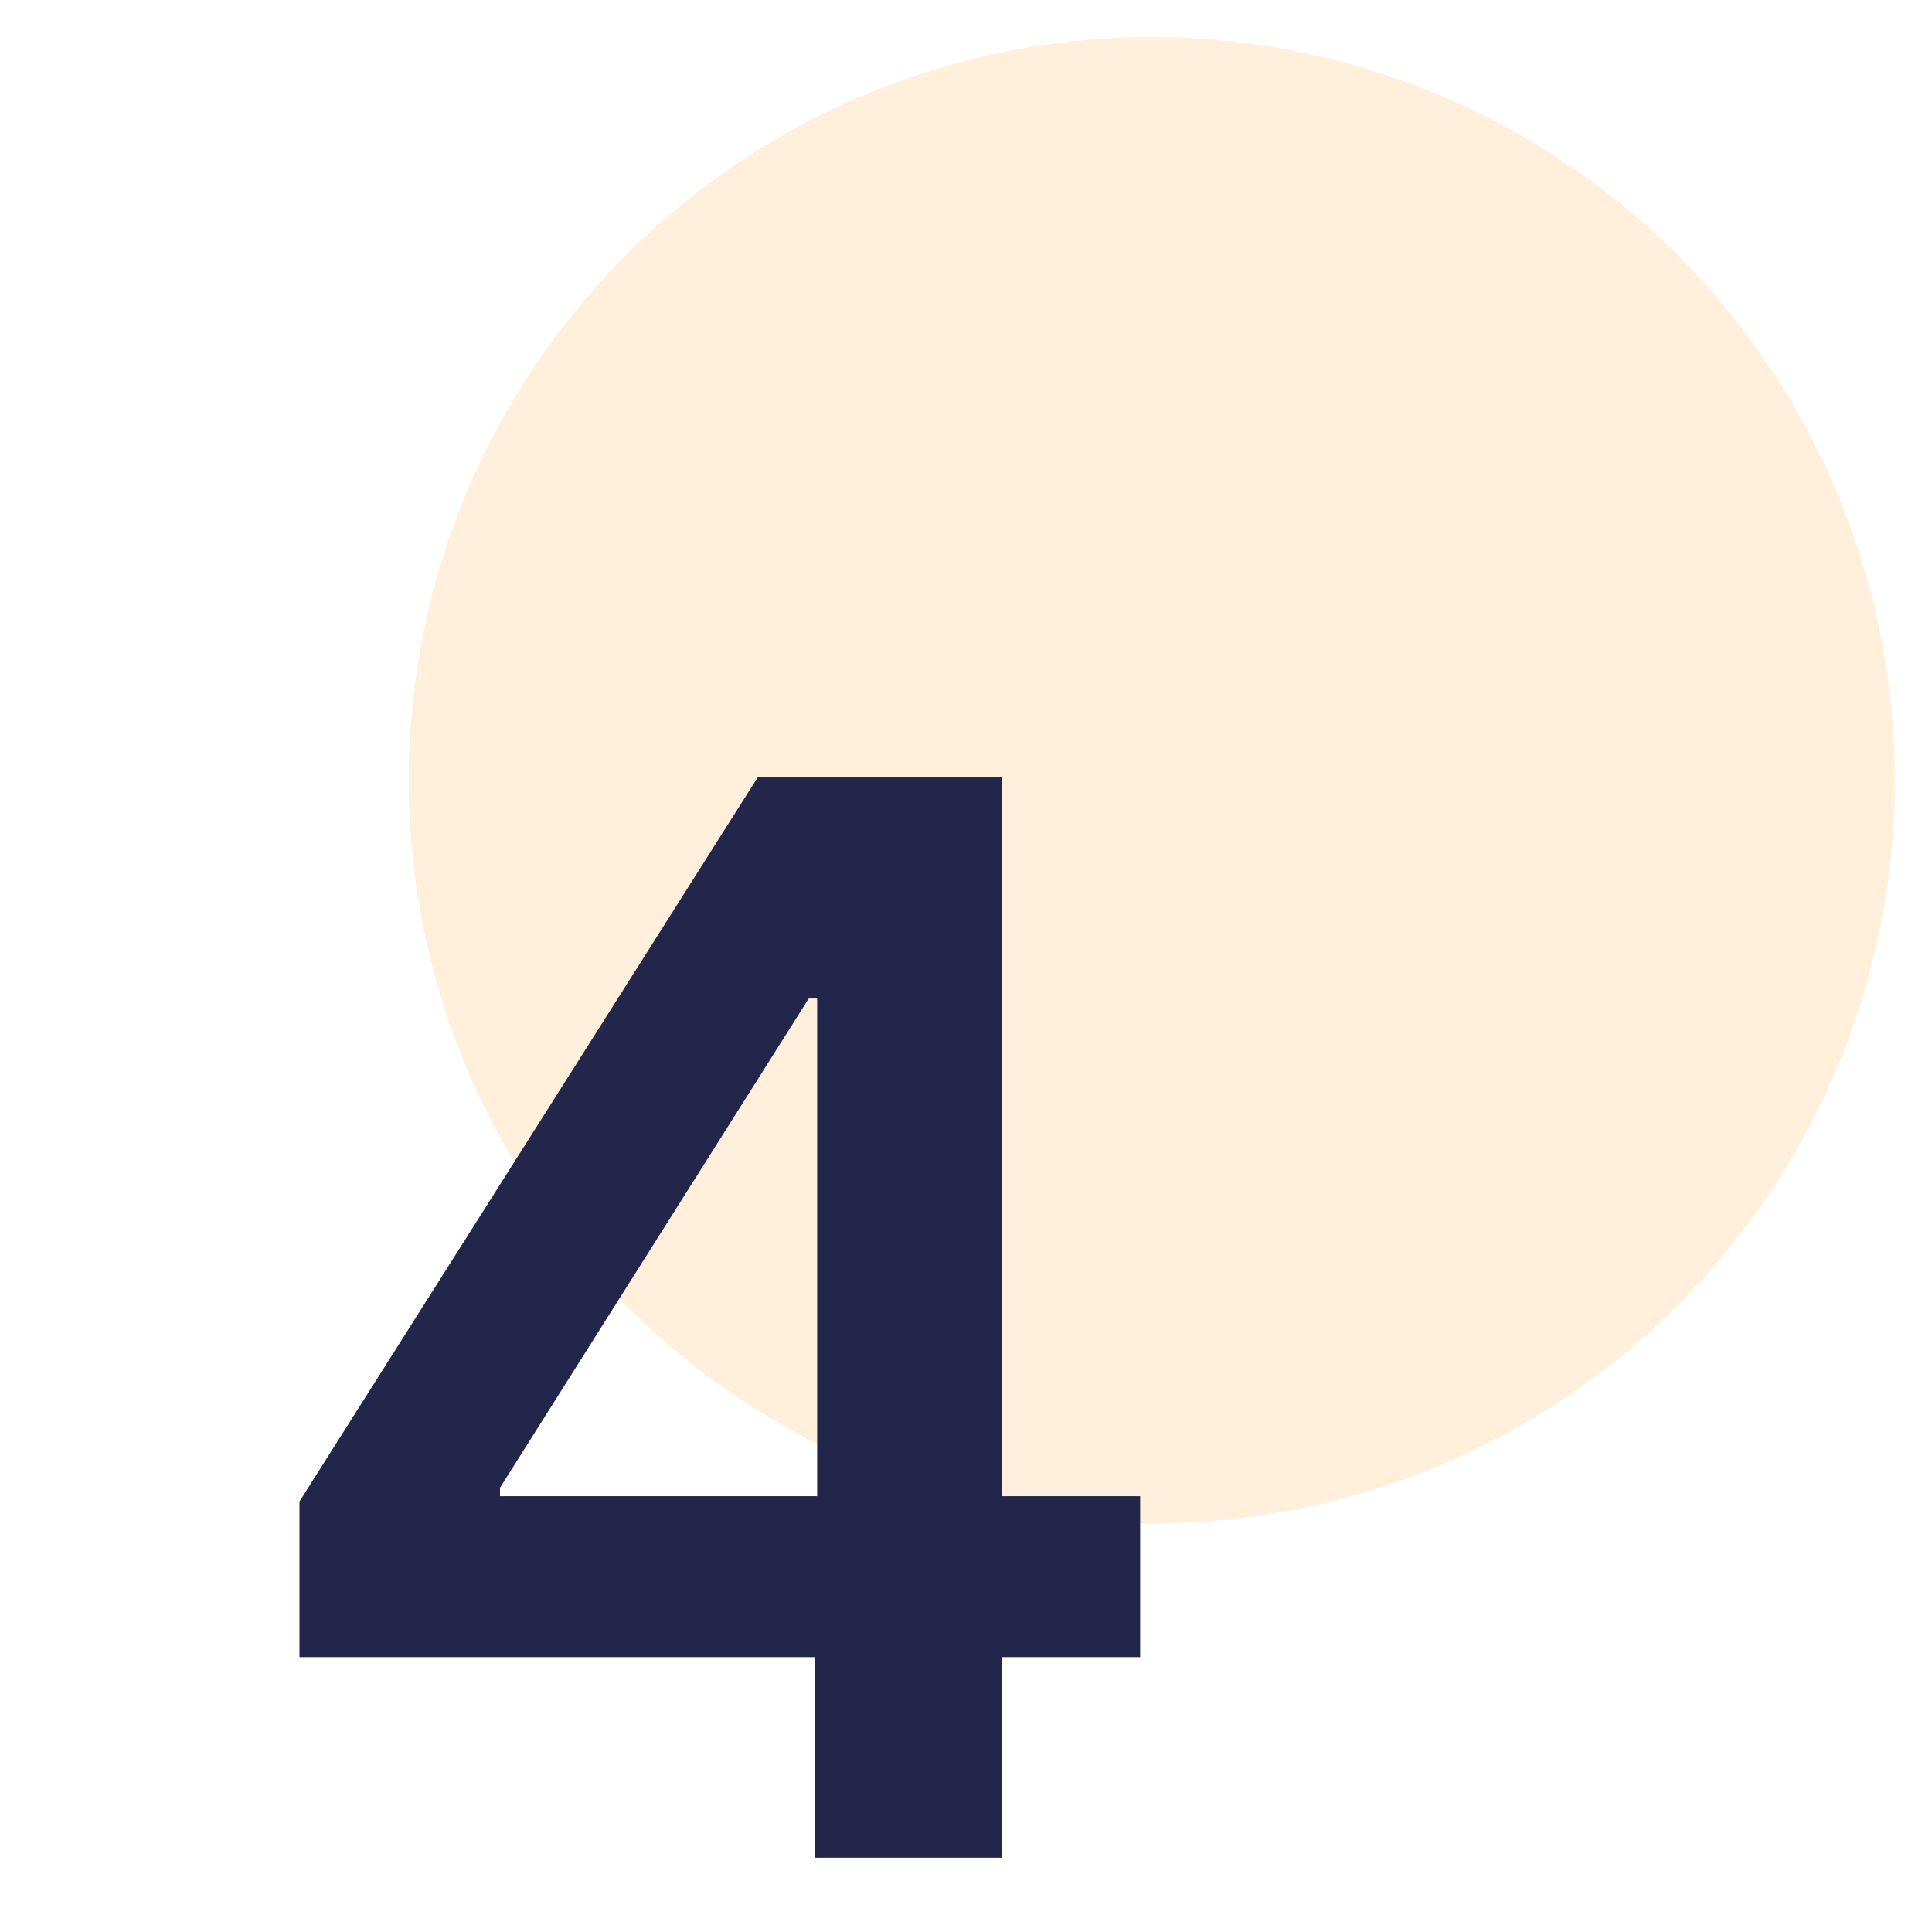 <svg width="52" height="52" viewBox="0 0 52 52" fill="none" xmlns="http://www.w3.org/2000/svg">
<g clip-path="url(#clip0_2604_20493)">
<circle opacity="0.15" cx="31" cy="21" r="20" fill="#FF9811"/>
<path d="M8.06 44.602V40.412L20.403 20.909H23.898V26.875H21.767L13.457 40.043V40.27H30.688V44.602H8.06ZM21.938 50V43.324L21.994 41.449V20.909H26.966V50H21.938Z" fill="#22264B"/>
</g>
<defs>
<clipPath id="clip0_2604_20493">
<rect width="52" height="52" fill="white"/>
</clipPath>
</defs>
</svg>

